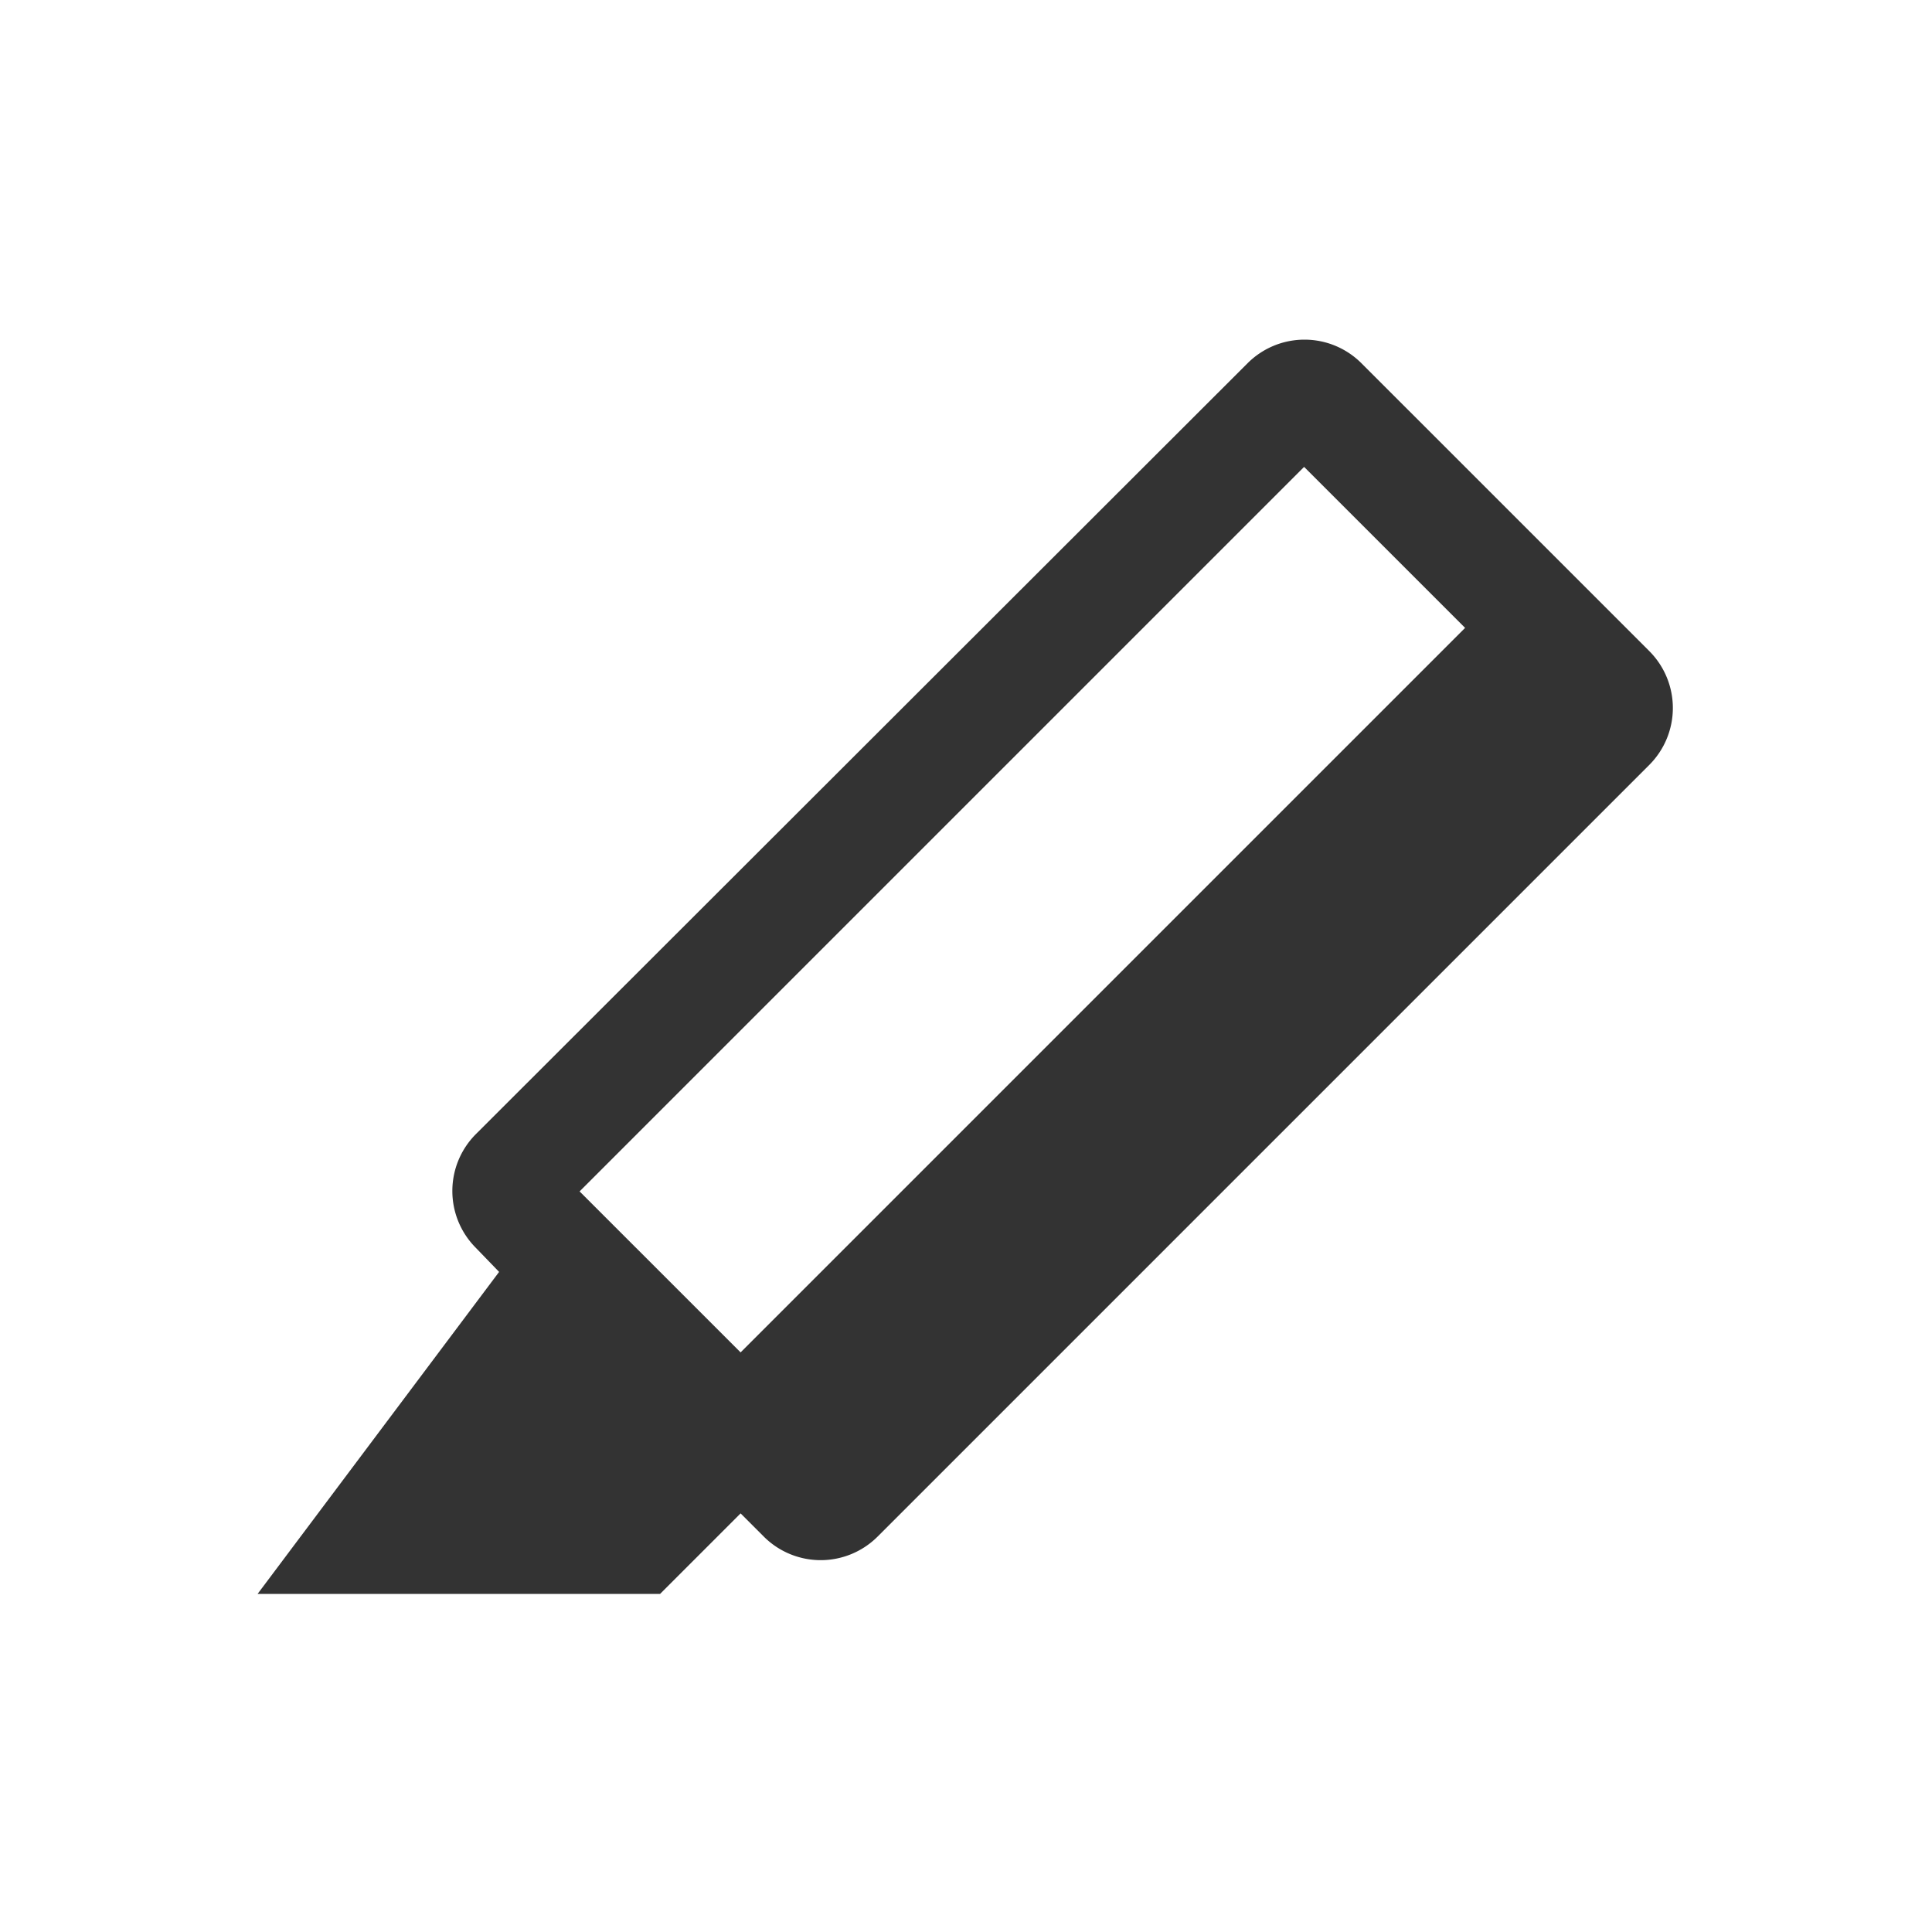 <?xml version="1.0" encoding="UTF-8" standalone="no"?>
<svg xmlns="http://www.w3.org/2000/svg" xmlns:xlink="http://www.w3.org/1999/xlink" width="24" height="24"
     viewBox="0 0 24 24">
    <g fill="#333" transform="translate(2.2,1.8)">
        <path id="a"
              d="M 18.29 6.29 14.71 2.71 a 1 1 0 0 0 -1.41 0 L 3.71 12.29 a 1 1 0 0 0 0 1.41 L 4 14 1 18 H 6
              l 1 -1 .29 .29 a 1 1 0 0 0 1.41 0 l 9.59 -9.59 A 1 1 0 0 0 18.29 6.29 Z M 7 15 5 13 l 9 -9 2 2 Z"/>
    </g>
</svg>

